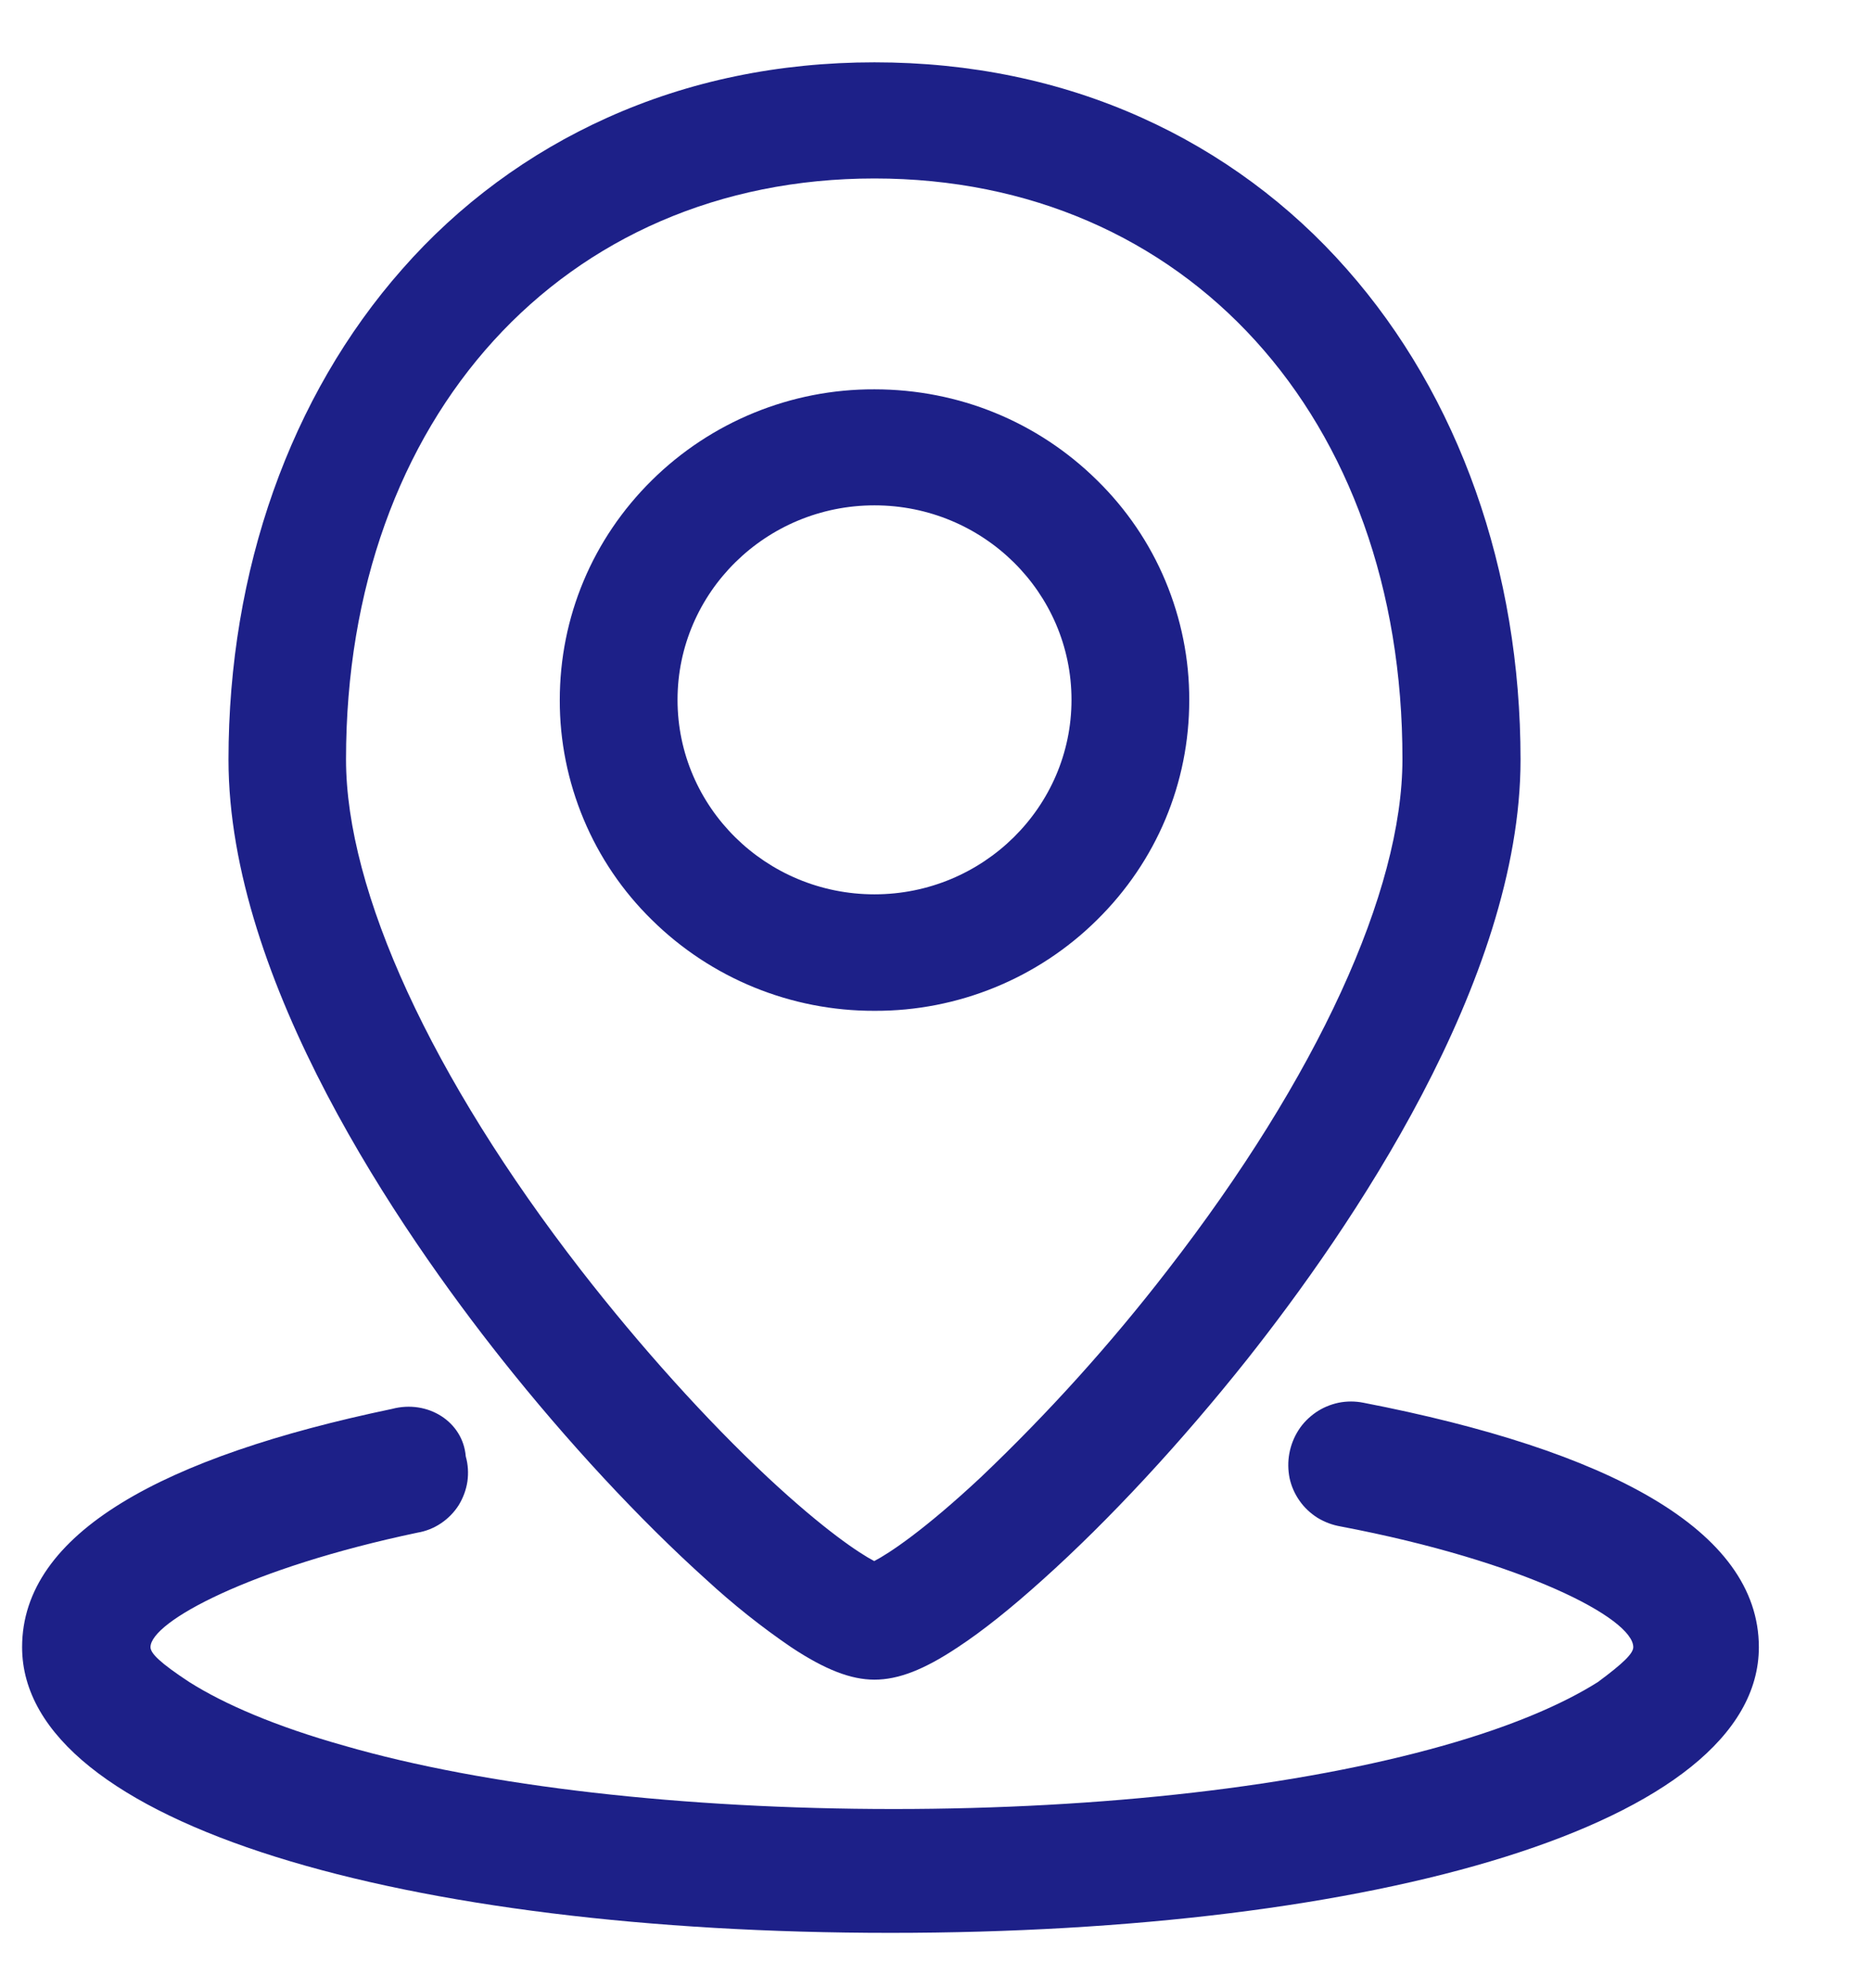 <svg width="16" height="17" viewBox="0 0 16 17" fill="none" xmlns="http://www.w3.org/2000/svg">
<path d="M7.615 16.527C3.489 16.527 0.189 15.605 0.189 14.084C0.189 13.105 1.4 12.455 3.352 12.047C3.657 11.966 3.959 12.155 3.983 12.453C4.003 12.523 4.007 12.596 3.997 12.668C3.986 12.74 3.96 12.809 3.922 12.871C3.883 12.932 3.831 12.985 3.771 13.025C3.71 13.066 3.642 13.093 3.57 13.105C2.14 13.406 1.287 13.867 1.287 14.084C1.287 14.137 1.37 14.219 1.618 14.382C1.92 14.573 2.36 14.762 2.938 14.925C4.148 15.276 5.855 15.468 7.642 15.468C9.43 15.468 11.108 15.276 12.346 14.925C12.922 14.762 13.363 14.573 13.665 14.382C13.885 14.219 13.967 14.137 13.967 14.084C13.967 13.839 13.033 13.35 11.465 13.052C11.395 13.04 11.328 13.015 11.267 12.978C11.207 12.94 11.154 12.891 11.113 12.832C11.072 12.774 11.043 12.708 11.028 12.639C11.014 12.569 11.013 12.497 11.026 12.427C11.039 12.357 11.065 12.29 11.104 12.229C11.142 12.169 11.193 12.118 11.252 12.077C11.31 12.037 11.377 12.009 11.447 11.994C11.517 11.98 11.589 11.98 11.659 11.994C13.748 12.399 15.041 13.079 15.041 14.084C15.041 15.605 11.741 16.527 7.615 16.527ZM8.917 13.507C8.645 13.752 8.401 13.947 8.189 14.086C7.902 14.277 7.682 14.362 7.478 14.362C7.277 14.362 7.057 14.277 6.768 14.086C6.511 13.911 6.268 13.717 6.04 13.507C5.472 12.996 4.851 12.328 4.291 11.622C3.419 10.522 1.954 8.392 1.954 6.495C1.954 4.877 2.482 3.387 3.439 2.302C3.924 1.749 4.522 1.308 5.192 1.007C5.891 0.692 6.66 0.533 7.478 0.533C8.296 0.533 9.066 0.692 9.765 1.007C10.435 1.308 11.033 1.75 11.518 2.302C12.476 3.387 13.003 4.877 13.003 6.495C13.003 8.392 11.538 10.52 10.666 11.622C10.105 12.328 9.485 12.998 8.917 13.507ZM7.478 1.526C4.819 1.526 2.959 3.568 2.959 6.493C2.959 7.621 3.691 9.213 4.968 10.86C5.472 11.509 6.038 12.139 6.565 12.632C7.051 13.085 7.35 13.282 7.476 13.348C7.603 13.282 7.902 13.085 8.387 12.632C8.964 12.083 9.498 11.491 9.985 10.86C11.262 9.213 11.993 7.621 11.993 6.493C11.997 3.568 10.14 1.526 7.478 1.526ZM7.478 8.643C6.766 8.645 6.081 8.366 5.574 7.865C5.324 7.62 5.126 7.328 4.991 7.005C4.856 6.682 4.786 6.336 4.787 5.986C4.787 5.276 5.067 4.608 5.574 4.107C6.081 3.606 6.766 3.326 7.478 3.329C8.198 3.329 8.874 3.606 9.382 4.107C9.632 4.352 9.831 4.644 9.966 4.967C10.101 5.29 10.171 5.636 10.17 5.986C10.17 6.696 9.89 7.364 9.382 7.865C8.876 8.366 8.191 8.646 7.478 8.643ZM7.478 4.321C6.549 4.321 5.794 5.067 5.794 5.984C5.794 6.901 6.549 7.647 7.478 7.647C8.407 7.647 9.163 6.901 9.163 5.984C9.163 5.067 8.409 4.321 7.478 4.321Z" fill="#1D2088"/>
</svg>
